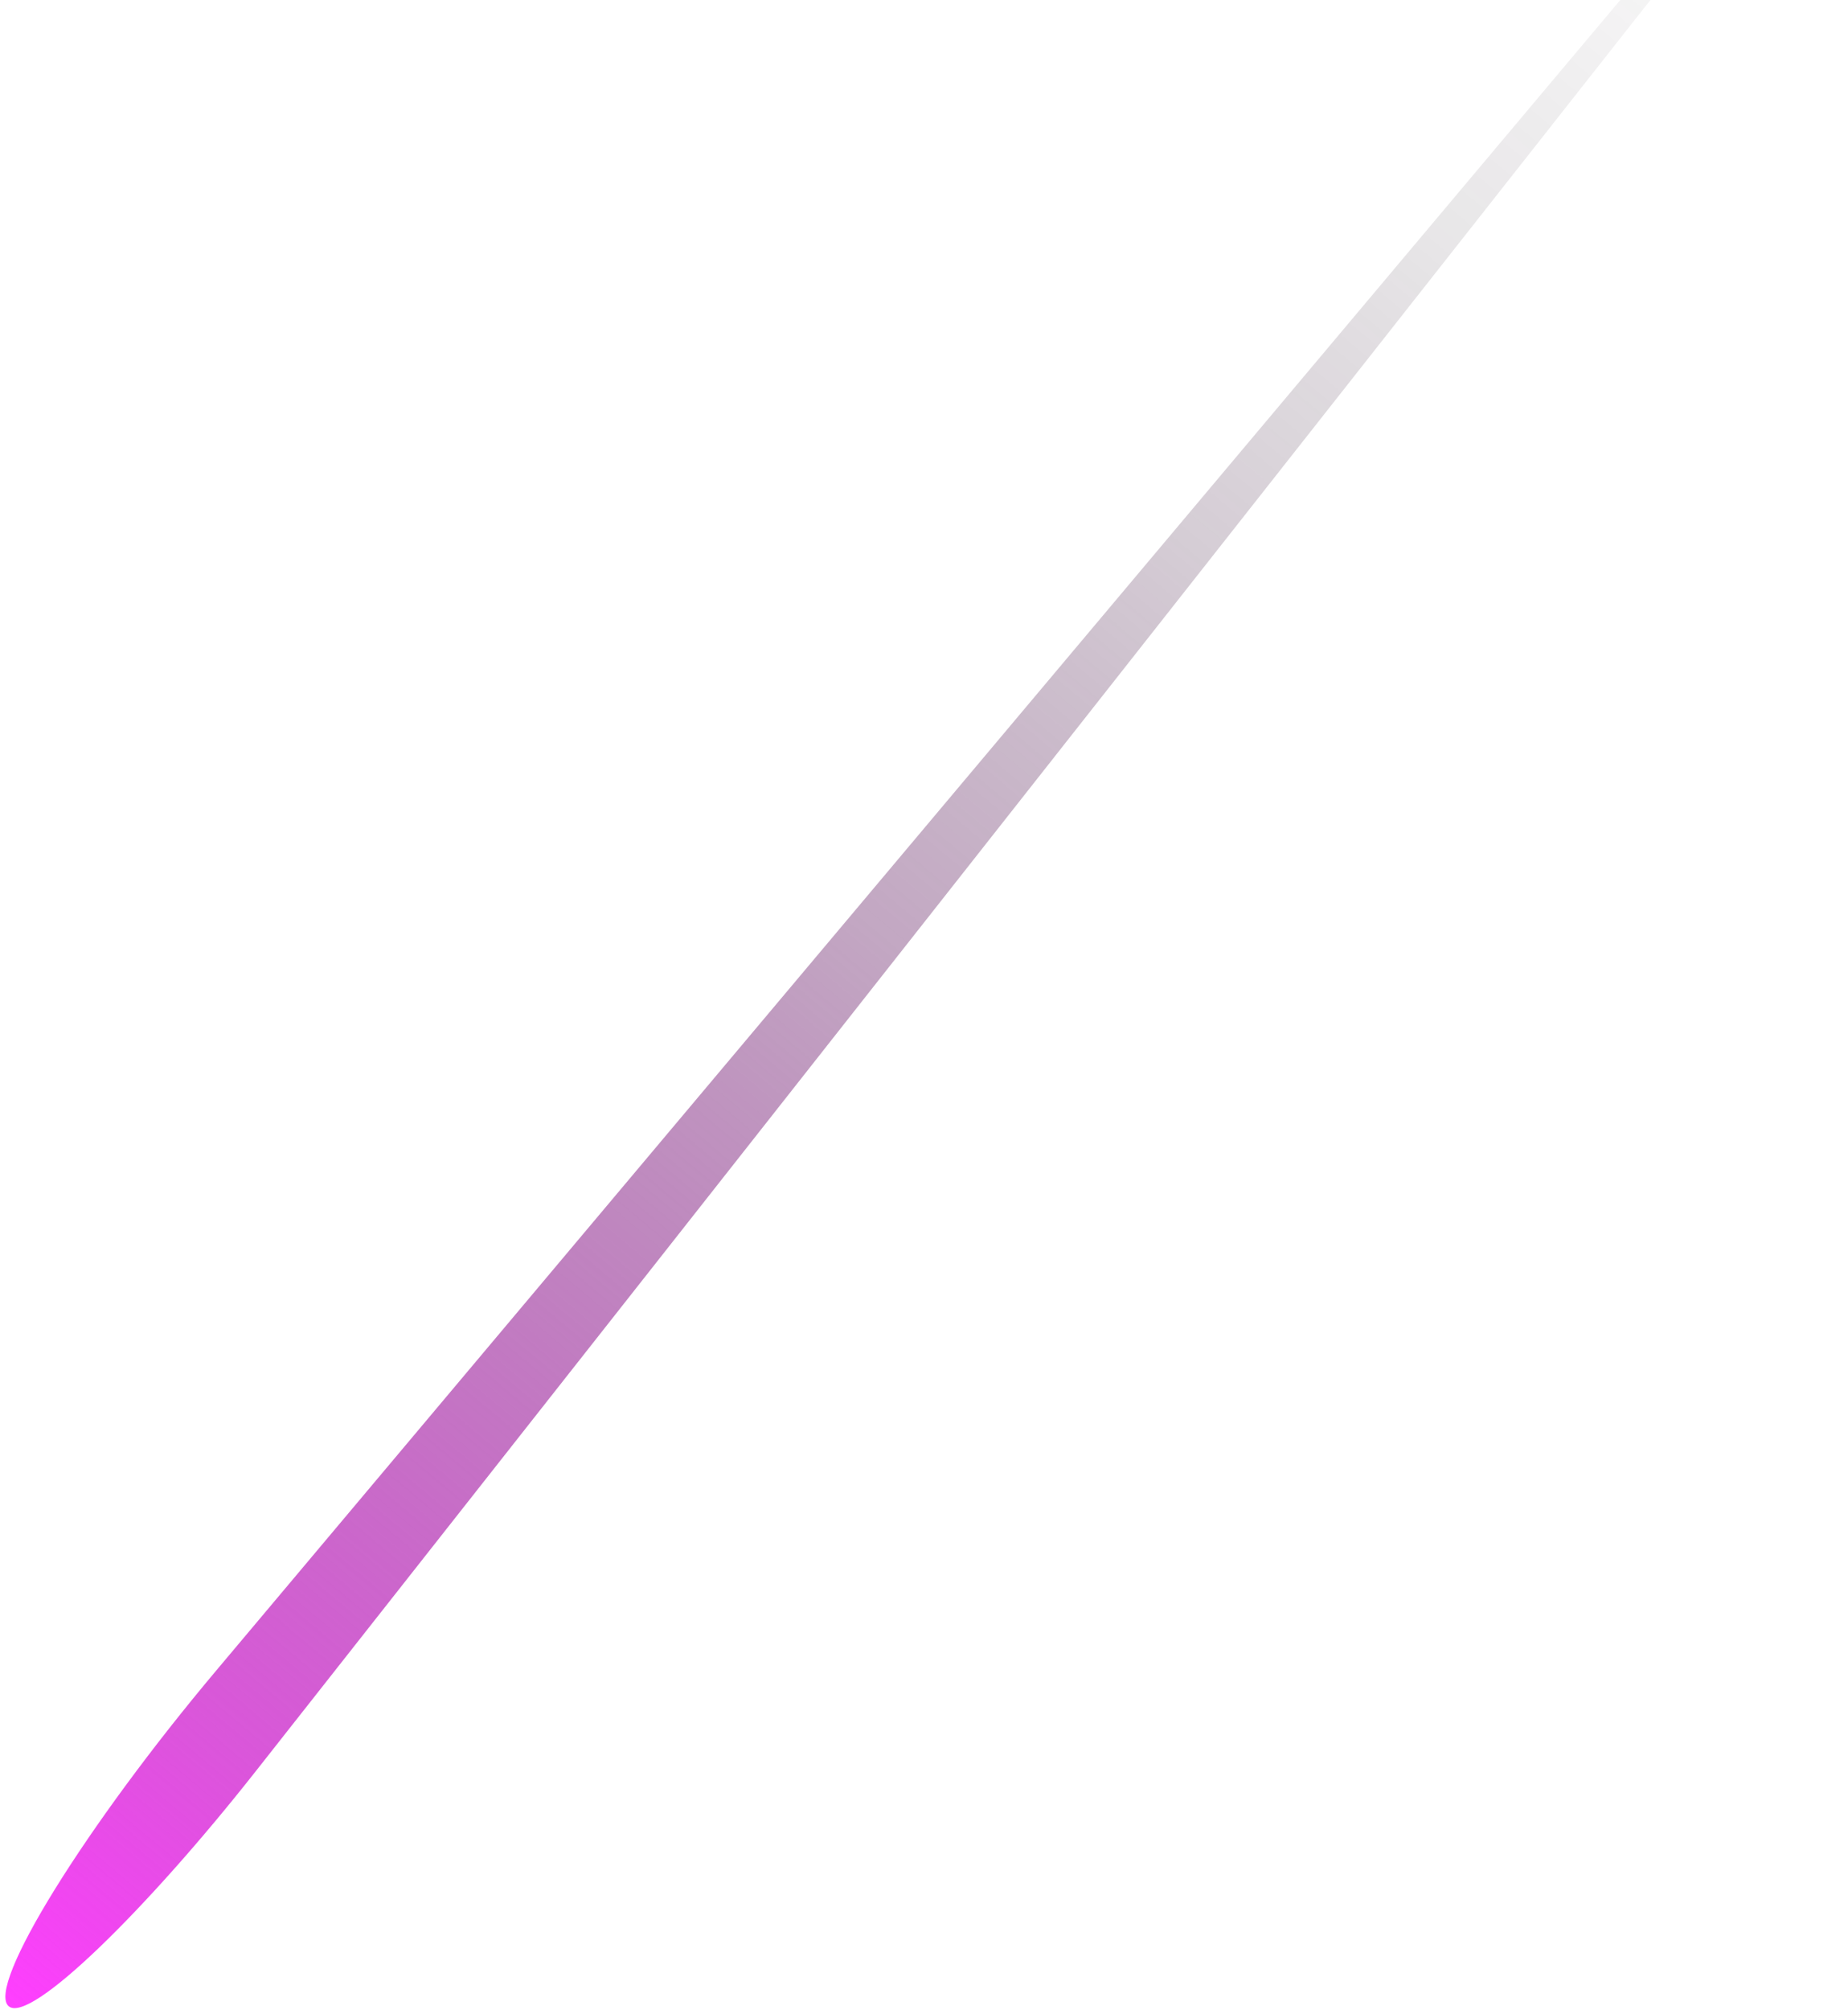 <?xml version="1.0" encoding="UTF-8"?> <svg xmlns="http://www.w3.org/2000/svg" width="298" height="324" viewBox="0 0 298 324" fill="none"> <path d="M293.267 -34.442L41.287 285.441C23.576 307.943 4.824 326.27 1.41 323.384C-2.34 320.249 13.877 294.201 34.944 269.179L297.604 -43.203C297.955 -43.628 297.252 -41.987 296.139 -39.599C295.279 -37.828 294.32 -36.106 293.267 -34.442Z" fill="url(#paint0_linear)"></path> <defs> <linearGradient id="paint0_linear" x1="0.009" y1="321.615" x2="302.625" y2="-39.572" gradientUnits="userSpaceOnUse"> <stop stop-color="#FF3EFF"></stop> <stop offset="0.11" stop-color="#D534D5" stop-opacity="0.84"></stop> <stop offset="0.3" stop-color="#952495" stop-opacity="0.59"></stop> <stop offset="0.47" stop-color="#601760" stop-opacity="0.38"></stop> <stop offset="0.64" stop-color="#360D36" stop-opacity="0.21"></stop> <stop offset="0.78" stop-color="#190619" stop-opacity="0.1"></stop> <stop offset="0.91" stop-color="#060206" stop-opacity="0.03"></stop> <stop offset="1" stop-opacity="0"></stop> </linearGradient> </defs> </svg> 